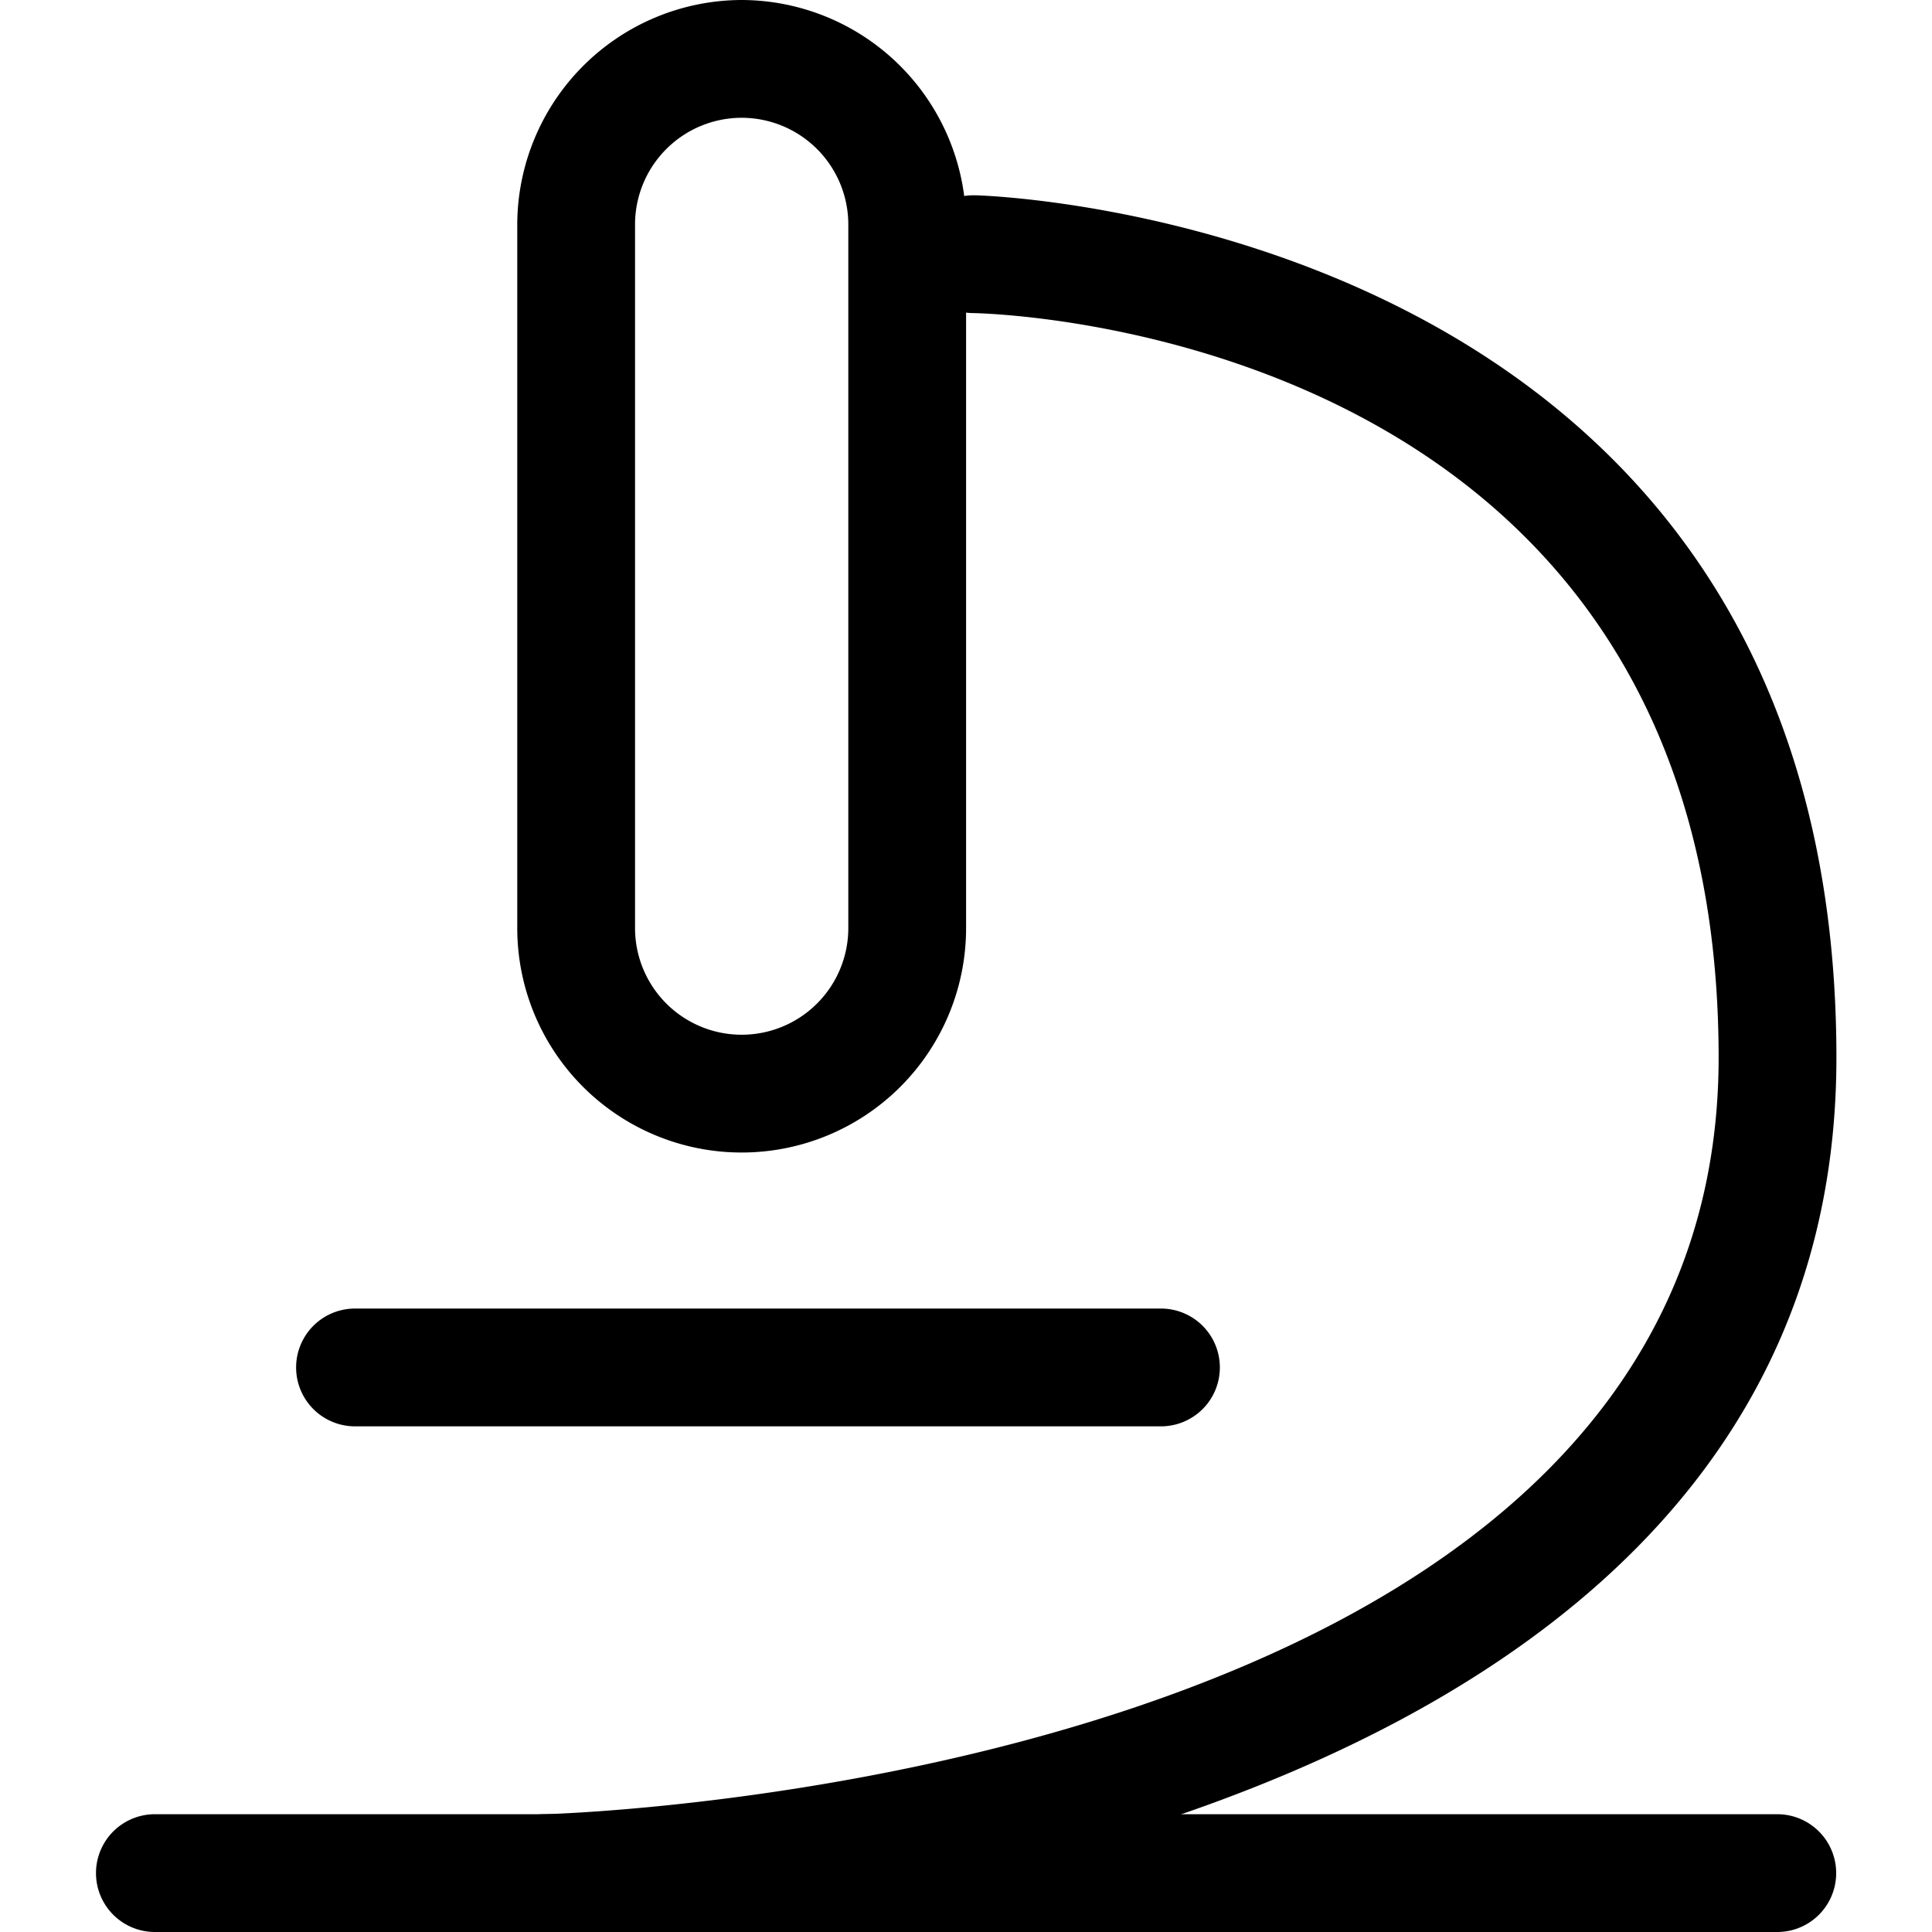 <?xml version="1.0" ?>

<svg fill="#000000" width="800px" height="800px" viewBox="-1.63 0 32.805 32.805" xmlns="http://www.w3.org/2000/svg">
<g transform="translate(-676.778 -386.057)">
<path d="M705.326,418.862H677.778a1,1,0,0,1,0-2h27.548a1,1,0,0,1,0,2Z"/>
<path d="M684.4,418.862a1,1,0,0,1-.02-2c.2,0,19.95-.567,19.95-12.846,0-12.253-12.145-12.633-12.662-12.643a1,1,0,0,1,.018-2h.017c.146,0,14.627.409,14.627,14.643s-21.691,14.841-21.909,14.846Z"/>
<path d="M687.742,388.057a1.812,1.812,0,0,1,1.81,1.81v11.949a1.81,1.81,0,0,1-3.621,0V389.867a1.812,1.812,0,0,1,1.811-1.81m0-2a3.821,3.821,0,0,0-3.811,3.81v11.949a3.81,3.81,0,0,0,7.621,0V389.867a3.821,3.821,0,0,0-3.81-3.81Z"/>
<path d="M694.861,410.276H681.176a1,1,0,0,1,0-2h13.685a1,1,0,0,1,0,2Z"/>
</g>
</svg>